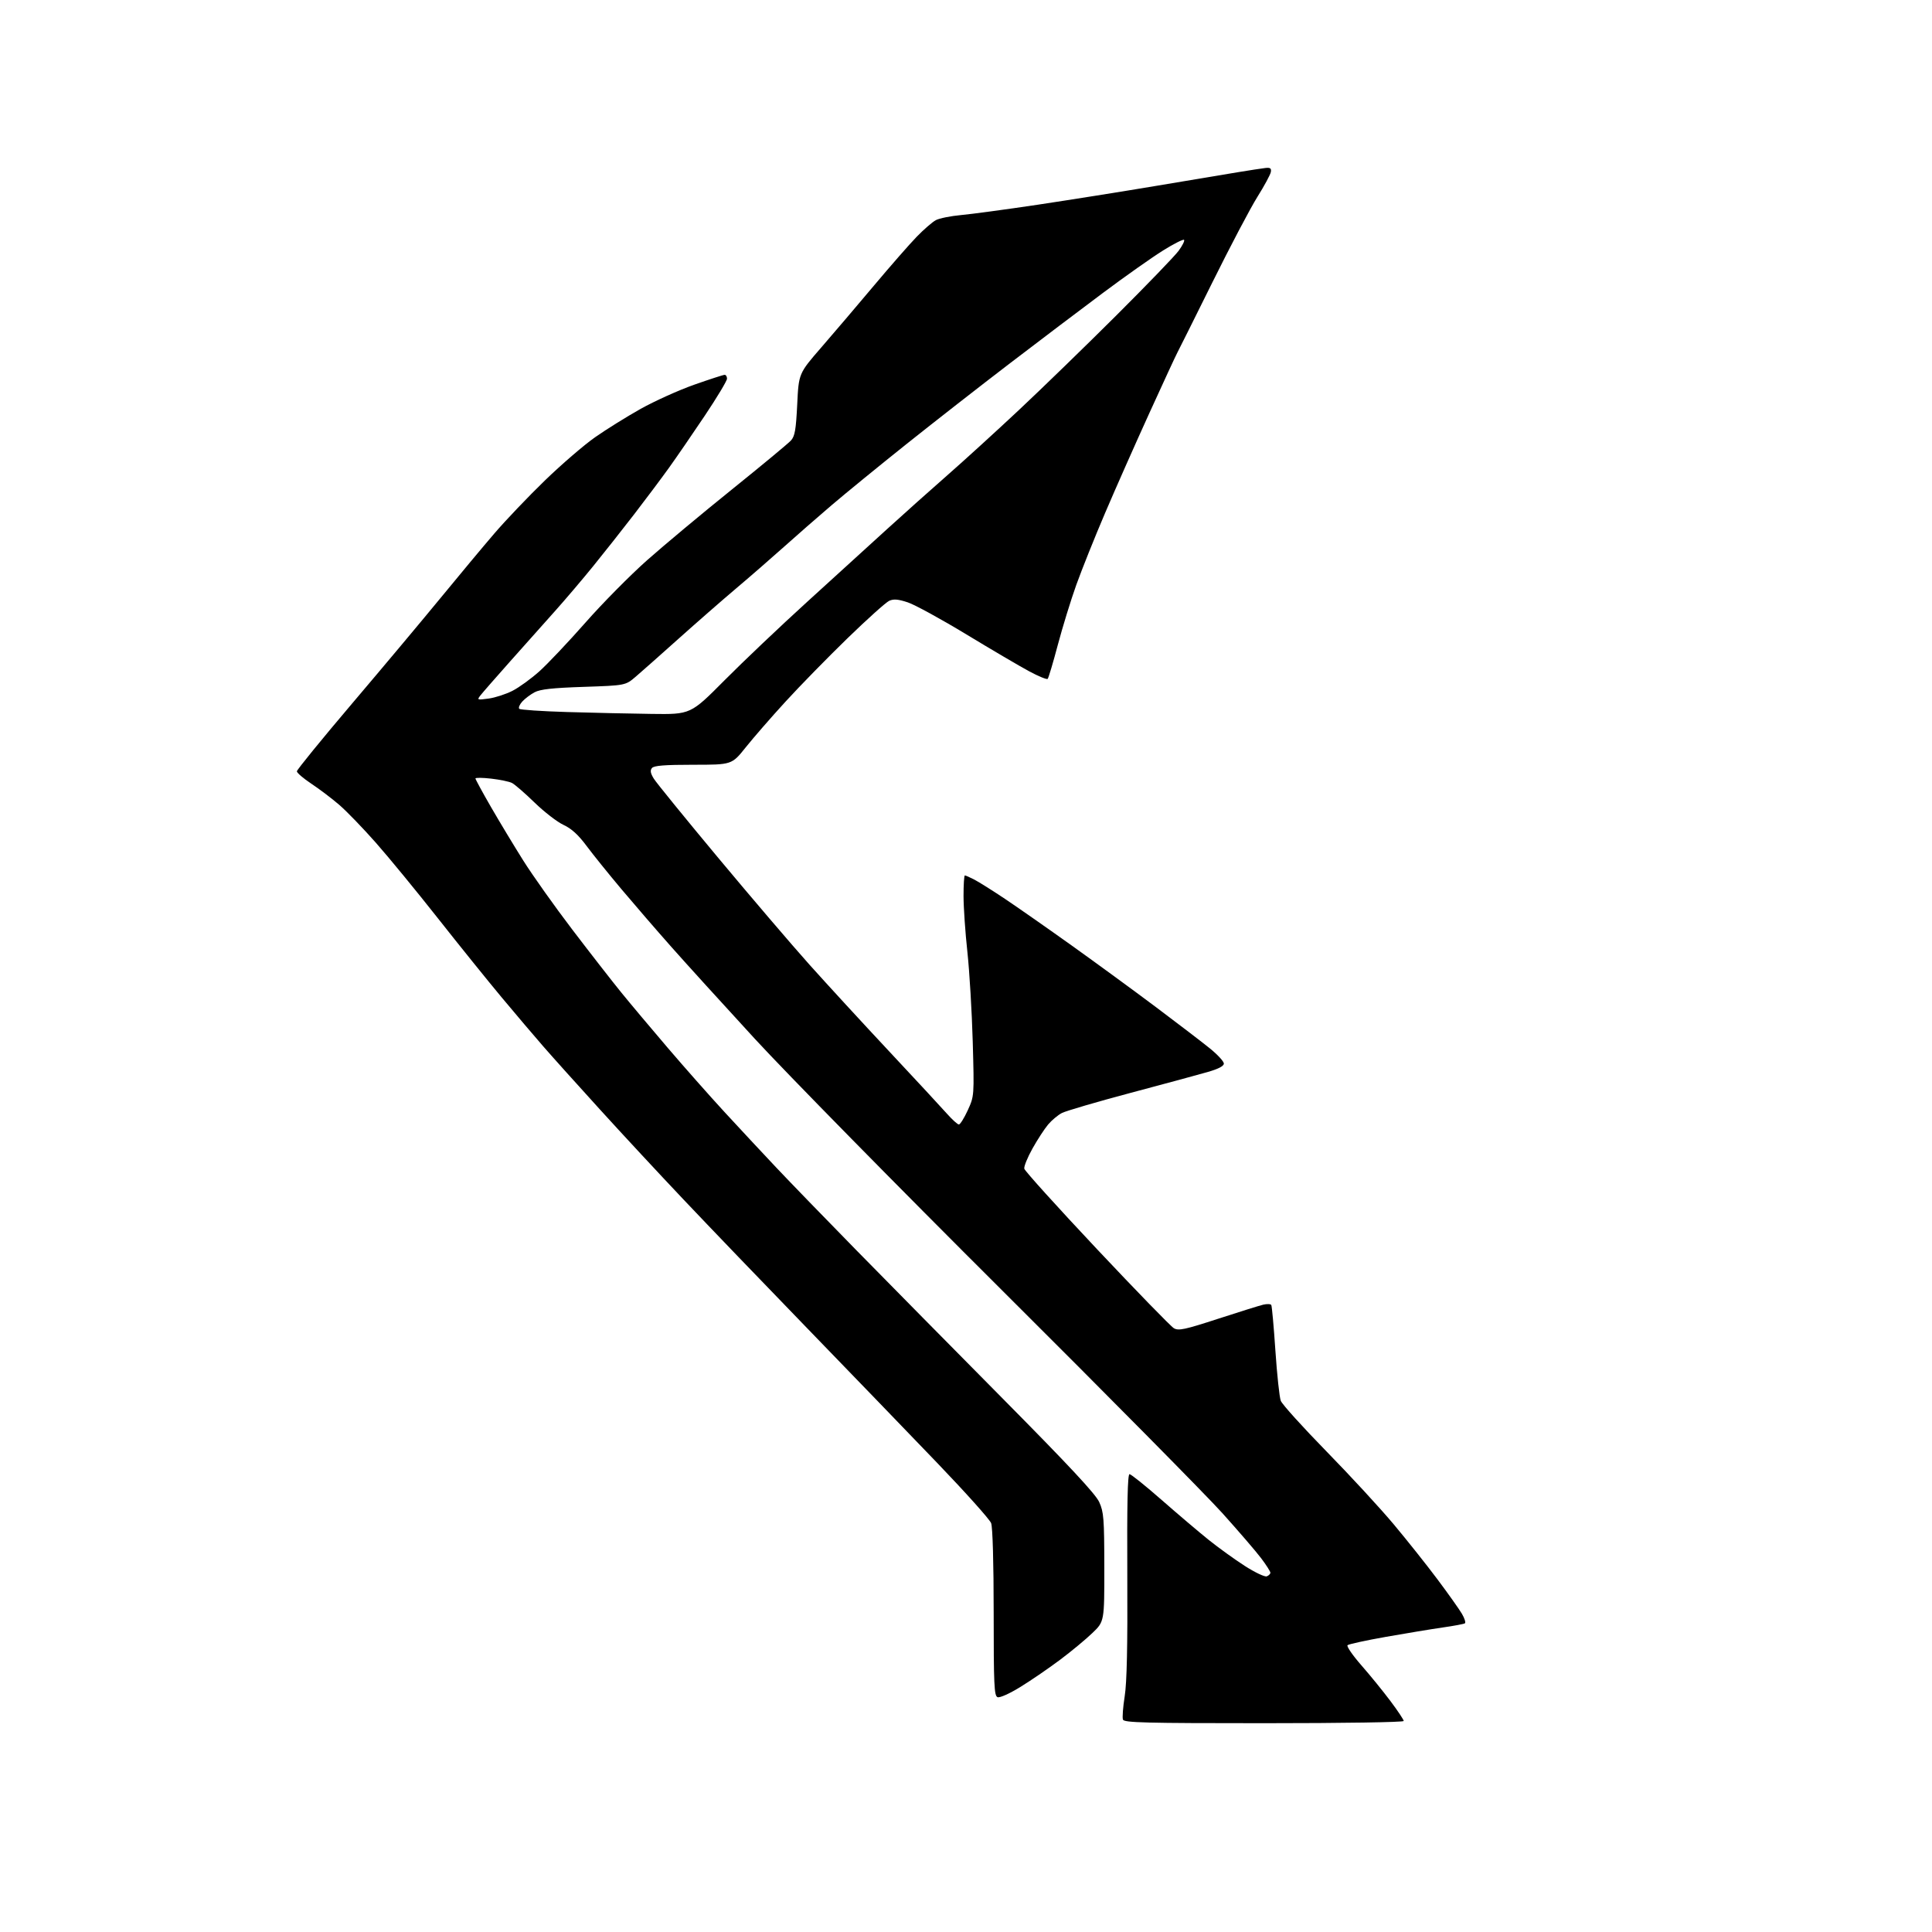 <?xml version="1.0" encoding="UTF-8" standalone="no"?>
<svg 
  version="1.1" 
  xmlns="http://www.w3.org/2000/svg" 
  xmlns:xlink="http://www.w3.org/1999/xlink" 
  xmlns:svg="http://www.w3.org/2000/svg"
  xmlns:rdf="http://www.w3.org/1999/02/22-rdf-syntax-ns#"
  xmlns:cc="http://creativecommons.org/ns#"
  xmlns:dc="http://purl.org/dc/elements/1.1/"
  viewBox="0 0 768 768"
  width="768"
  height="768"
>
<style>svg {background-color: white; }</style>"
<path stroke="none" fill="black" fill-rule="evenodd" d="M502.47,685.00C455.27,685.00 446.85,684.79 446.39,683.57C446.09,682.79 446.40,678.62 447.08,674.32C447.95,668.86 448.26,654.35 448.12,626.25C447.98,597.90 448.24,586.00 449.00,586.00C449.59,586.00 455.35,590.62 461.79,596.27C468.23,601.91 476.65,609.06 480.50,612.15C484.35,615.24 490.79,619.88 494.81,622.47C498.83,625.05 502.76,626.92 503.56,626.62C504.35,626.31 505.00,625.66 505.00,625.18C505.00,624.69 503.34,622.09 501.30,619.39C499.27,616.70 492.34,608.65 485.91,601.50C479.48,594.35 440.15,554.57 398.51,513.10C356.87,471.63 312.51,426.50 299.93,412.81C287.35,399.13 272.43,382.70 266.78,376.31C261.12,369.93 252.29,359.70 247.15,353.60C242.01,347.49 235.71,339.69 233.15,336.24C229.89,331.85 227.16,329.37 224.00,327.91C221.53,326.77 216.35,322.77 212.50,319.03C208.65,315.29 204.60,311.77 203.50,311.23C202.40,310.68 198.69,309.91 195.25,309.52C191.81,309.12 189.00,309.10 189.00,309.45C189.00,309.81 191.77,314.91 195.16,320.78C198.55,326.65 204.34,336.25 208.02,342.10C211.70,347.95 220.49,360.33 227.57,369.62C234.64,378.90 243.36,390.10 246.94,394.50C250.51,398.90 258.83,408.80 265.41,416.50C271.99,424.20 282.12,435.66 287.93,441.97C293.75,448.28 302.97,458.18 308.43,463.97C313.89,469.76 328.29,484.62 340.43,497.00C352.57,509.37 378.80,535.96 398.72,556.08C424.96,582.58 435.50,593.88 436.95,597.08C438.76,601.06 438.96,603.65 438.98,623.04C439.00,644.58 439.00,644.58 434.25,649.14C431.64,651.65 425.88,656.43 421.45,659.75C417.02,663.07 409.95,667.92 405.73,670.52C401.30,673.26 397.43,674.99 396.54,674.65C395.20,674.14 395.00,669.84 395.00,641.10C395.00,621.33 394.60,607.07 393.99,605.47C393.44,604.01 383.87,593.33 372.74,581.73C361.61,570.13 338.30,545.99 320.94,528.07C303.58,510.16 281.50,487.18 271.87,477.00C262.23,466.82 247.18,450.62 238.43,440.98C229.67,431.35 219.56,420.10 215.98,415.98C212.39,411.87 204.95,403.10 199.44,396.50C193.93,389.90 182.51,375.73 174.05,365.00C165.59,354.27 154.51,340.77 149.41,335.00C144.32,329.23 137.76,322.44 134.83,319.92C131.90,317.40 126.91,313.62 123.75,311.53C120.59,309.43 118.01,307.22 118.01,306.61C118.02,306.00 127.96,293.80 140.10,279.50C152.25,265.20 168.08,246.30 175.30,237.50C182.51,228.70 192.08,217.22 196.57,212.00C201.05,206.78 210.07,197.32 216.61,190.99C223.15,184.66 232.10,176.94 236.50,173.85C240.90,170.76 249.07,165.67 254.65,162.54C260.23,159.42 269.82,155.09 275.95,152.93C282.09,150.77 287.53,149.00 288.05,149.00C288.57,149.00 289.00,149.69 289.00,150.53C289.00,151.37 285.01,158.00 280.14,165.28C275.27,172.55 268.84,181.91 265.84,186.08C262.85,190.24 256.61,198.57 251.98,204.58C247.35,210.58 240.09,219.78 235.85,225.00C231.61,230.22 224.84,238.19 220.82,242.69C216.79,247.20 208.77,256.20 202.99,262.69C197.21,269.19 191.81,275.36 190.99,276.42C189.56,278.26 189.68,278.31 194.24,277.69C196.85,277.33 201.13,275.94 203.74,274.60C206.36,273.26 211.17,269.77 214.43,266.84C217.70,263.91 225.92,255.21 232.71,247.51C239.49,239.80 250.55,228.62 257.27,222.66C264.00,216.70 279.18,204.03 291.00,194.52C302.82,185.00 313.36,176.27 314.41,175.11C315.98,173.37 316.41,170.85 316.91,160.72C317.50,148.45 317.50,148.45 326.50,138.08C331.45,132.38 340.83,121.36 347.35,113.60C353.86,105.85 361.51,97.10 364.35,94.17C367.18,91.24 370.64,88.24 372.04,87.50C373.44,86.77 377.94,85.86 382.04,85.49C386.14,85.12 399.85,83.27 412.50,81.38C425.15,79.48 446.30,76.12 459.50,73.90C472.70,71.68 487.32,69.23 492.00,68.47C496.68,67.70 501.62,66.94 503.00,66.78C504.97,66.56 505.43,66.90 505.18,68.38C505.00,69.41 502.59,73.87 499.82,78.29C497.05,82.70 488.97,98.06 481.86,112.41C474.75,126.76 468.52,139.25 468.02,140.16C467.51,141.07 462.51,151.87 456.91,164.16C451.31,176.45 443.37,194.37 439.27,203.98C435.16,213.59 430.03,226.42 427.85,232.48C425.68,238.54 422.37,249.30 420.49,256.38C418.61,263.46 416.80,269.53 416.47,269.86C416.13,270.20 412.85,268.86 409.18,266.89C405.51,264.92 394.27,258.32 384.21,252.22C374.16,246.13 363.65,240.38 360.86,239.45C357.01,238.18 355.24,238.03 353.46,238.84C352.18,239.42 344.73,246.11 336.91,253.70C329.09,261.29 318.03,272.60 312.32,278.84C306.61,285.07 299.46,293.29 296.43,297.09C290.91,304.00 290.91,304.00 275.58,304.00C264.20,304.00 259.97,304.34 259.16,305.30C258.37,306.26 258.57,307.39 259.91,309.55C260.92,311.17 272.43,325.32 285.50,341.00C298.57,356.68 314.91,375.80 321.80,383.50C328.70,391.20 342.97,406.73 353.52,418.00C364.07,429.27 374.39,440.41 376.46,442.75C378.54,445.09 380.66,447.00 381.17,447.00C381.69,447.00 383.27,444.46 384.70,441.35C387.28,435.70 387.28,435.70 386.68,414.10C386.34,402.22 385.39,386.20 384.56,378.50C383.72,370.80 383.03,360.79 383.02,356.25C383.01,351.71 383.25,348.00 383.55,348.00C383.85,348.00 385.54,348.74 387.30,349.65C389.06,350.56 394.55,354.01 399.50,357.32C404.45,360.64 416.38,368.97 426.00,375.84C435.62,382.72 450.70,393.74 459.50,400.34C468.30,406.95 477.98,414.35 481.00,416.80C484.02,419.25 486.50,421.94 486.50,422.78C486.50,423.79 484.33,424.92 480.00,426.16C476.43,427.19 462.59,430.94 449.26,434.48C435.93,438.03 423.73,441.61 422.13,442.43C420.54,443.25 418.07,445.32 416.64,447.02C415.21,448.72 412.42,453.00 410.44,456.54C408.46,460.07 406.99,463.69 407.17,464.57C407.35,465.45 420.32,479.81 436.00,496.48C451.68,513.14 465.47,527.33 466.66,528.01C468.52,529.07 471.02,528.53 484.16,524.25C492.60,521.50 500.71,518.97 502.19,518.62C503.67,518.28 505.09,518.33 505.35,518.75C505.61,519.17 506.35,527.34 506.99,536.92C507.64,546.49 508.60,555.46 509.13,556.84C509.66,558.23 517.83,567.28 527.29,576.95C536.76,586.63 548.82,599.71 554.09,606.02C559.37,612.33 567.17,622.14 571.42,627.82C575.67,633.49 580.03,639.64 581.12,641.48C582.21,643.32 582.74,645.04 582.30,645.31C581.86,645.58 577.90,646.32 573.50,646.95C569.10,647.58 558.98,649.26 551.00,650.66C543.02,652.07 536.13,653.57 535.67,653.99C535.21,654.42 537.69,658.01 541.17,661.99C544.65,665.96 549.86,672.37 552.75,676.23C555.64,680.08 558.00,683.63 558.00,684.12C558.00,684.62 533.88,685.00 502.47,685.00zM259.01,283.79C274.53,284.00 274.53,284.00 288.01,270.43C295.43,262.96 310.24,248.90 320.93,239.18C331.62,229.45 345.79,216.55 352.43,210.50C359.07,204.45 369.90,194.77 376.49,189.00C383.09,183.22 395.91,171.54 404.99,163.03C414.07,154.52 431.45,137.65 443.61,125.53C455.77,113.41 466.97,101.80 468.50,99.72C470.03,97.65 471.01,95.68 470.68,95.35C470.35,95.01 466.57,96.93 462.29,99.60C458.01,102.27 447.30,109.82 438.50,116.39C429.70,122.96 413.05,135.56 401.50,144.39C389.95,153.22 371.50,167.62 360.50,176.39C349.50,185.17 336.00,196.19 330.50,200.89C325.00,205.59 316.45,213.06 311.50,217.50C306.55,221.93 298.00,229.37 292.50,234.01C287.00,238.66 276.72,247.65 269.65,253.98C262.58,260.32 254.95,267.07 252.71,268.99C248.62,272.48 248.62,272.48 232.06,273.04C219.63,273.45 214.75,273.99 212.50,275.19C210.85,276.07 208.64,277.74 207.59,278.90C206.54,280.06 206.01,281.35 206.42,281.76C206.83,282.17 215.34,282.74 225.33,283.04C235.32,283.34 250.48,283.68 259.01,283.79z" />

</svg>